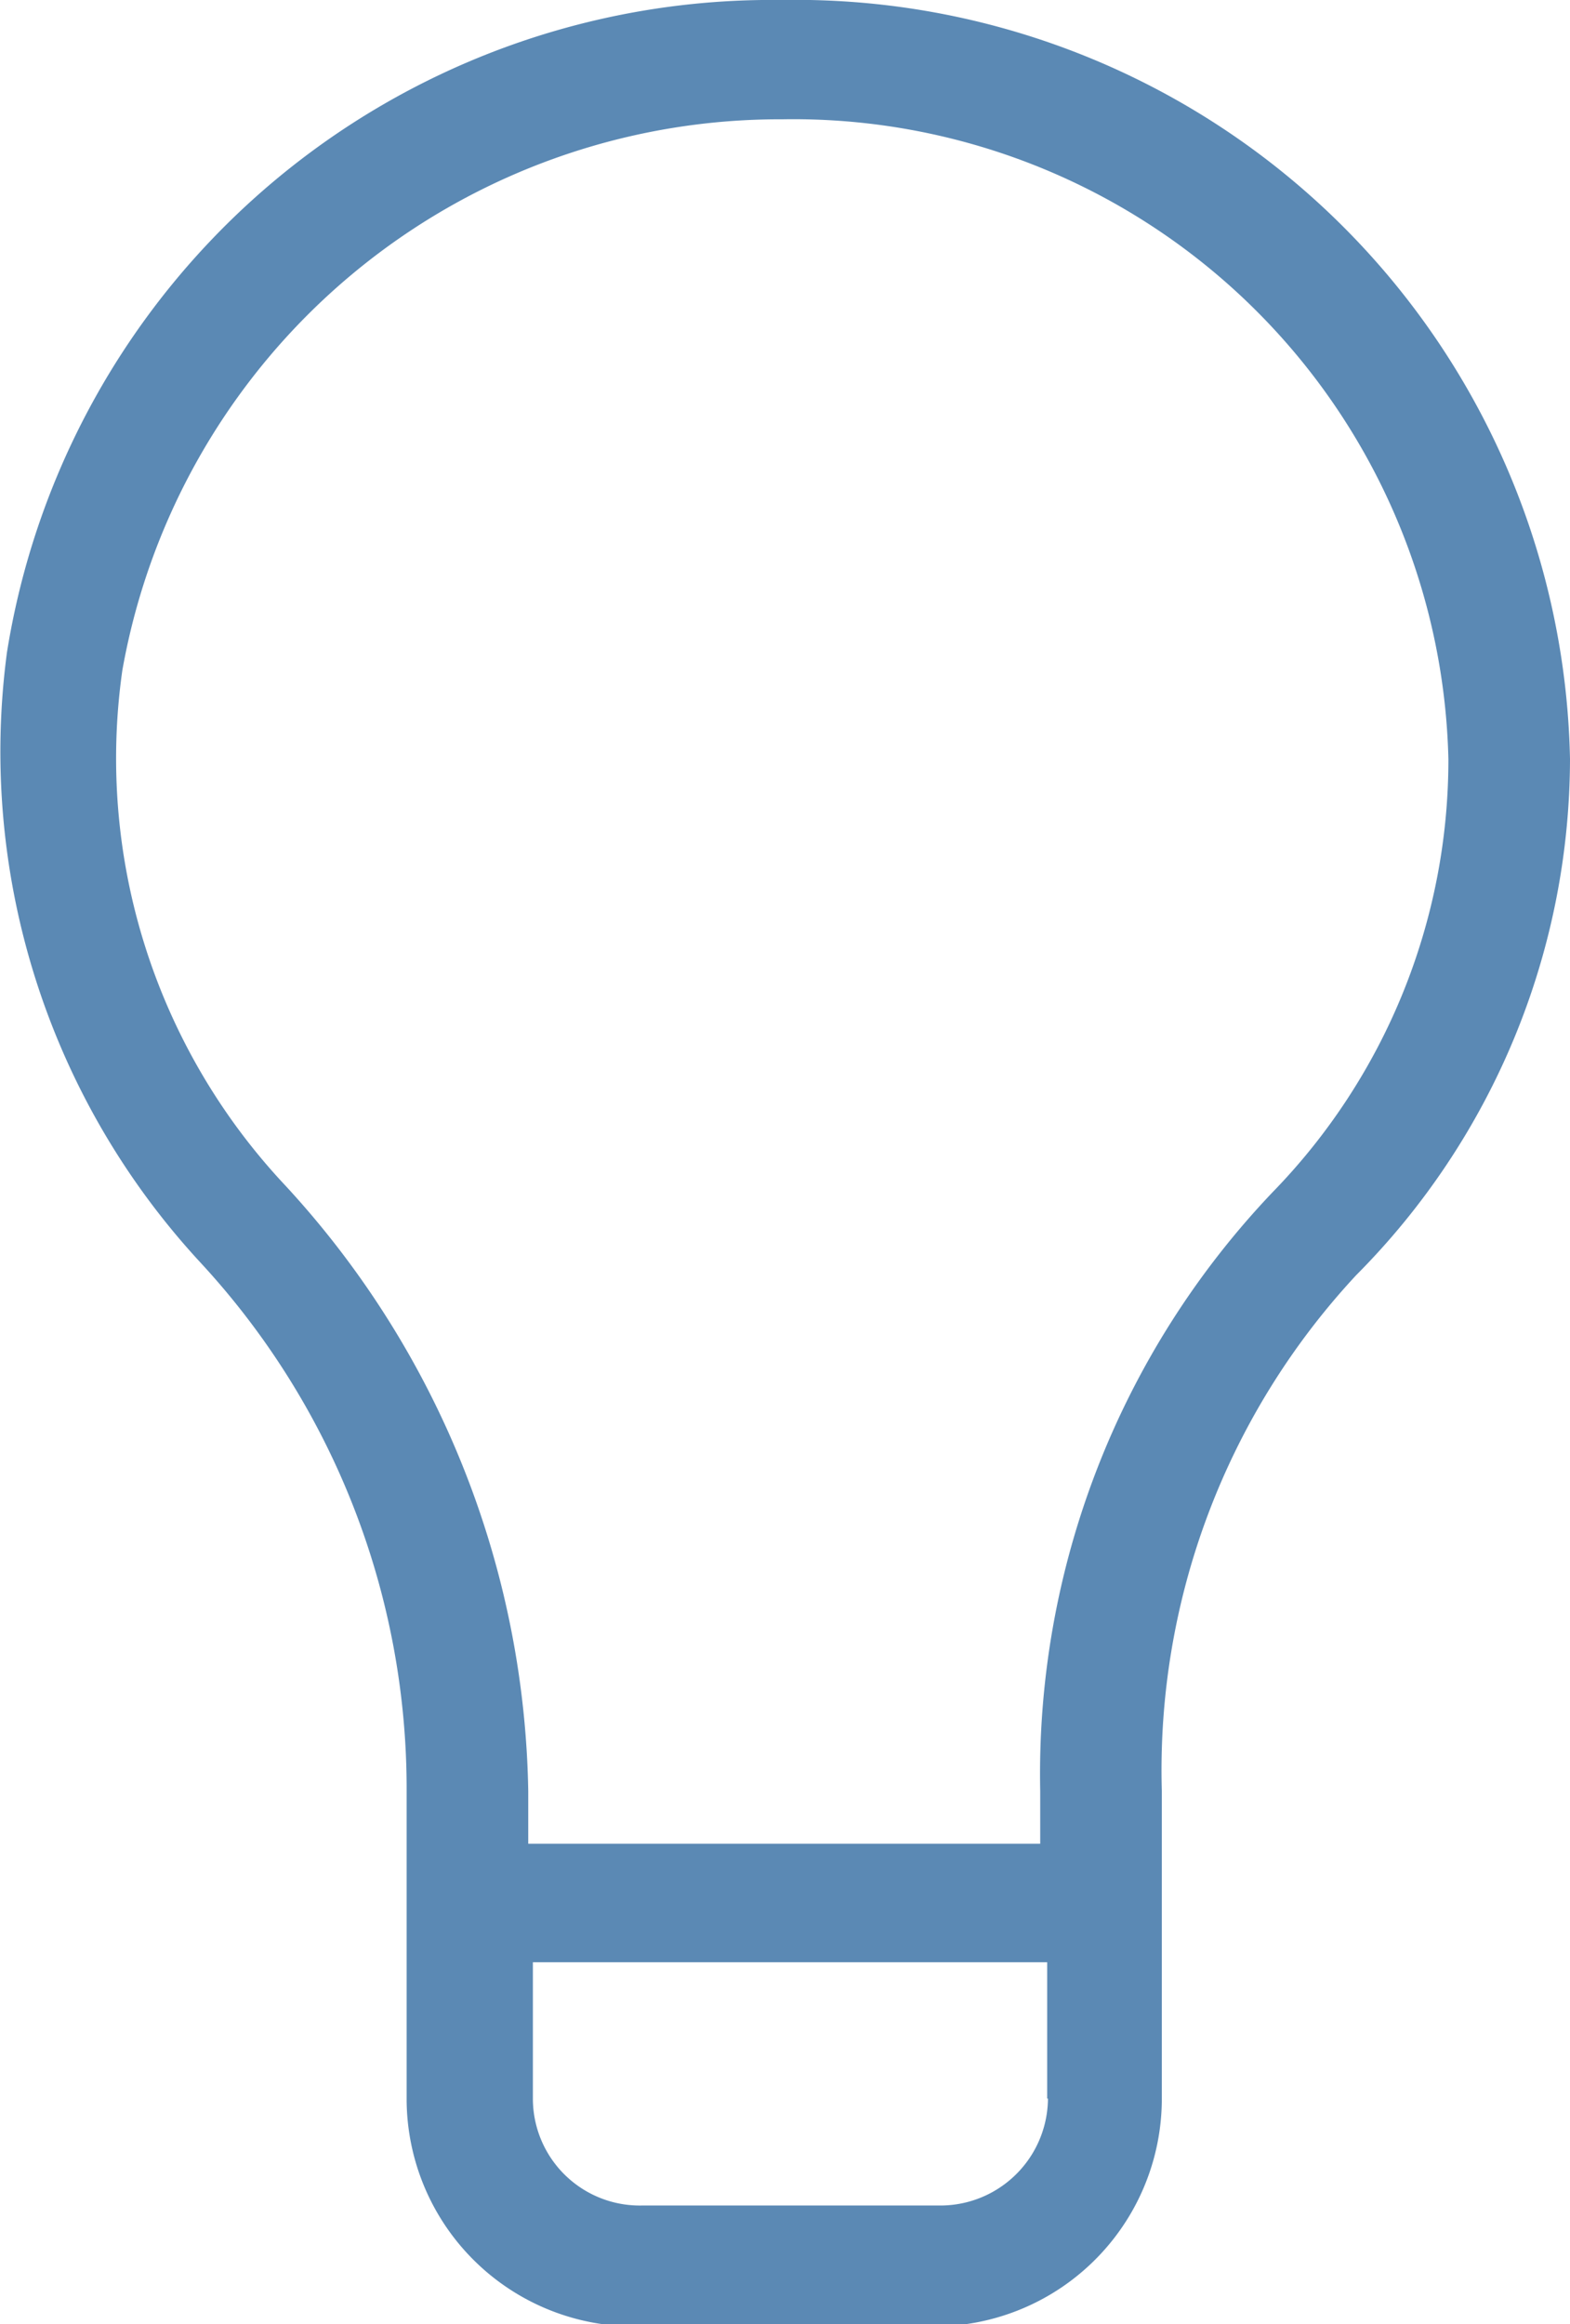 <svg xmlns="http://www.w3.org/2000/svg" viewBox="0 0 20.27 30"><title>資產 12</title><g id="f88754e8-819d-499d-9124-0042c9fd37a6" data-name="圖層 2"><g id="27500a18-8f6a-4ed9-bde6-314a7146ffe8" data-name="圖層 1"><path d="M10.09,0a10,10,0,0,0-10,8.42,9.71,9.71,0,0,0,2.5,7.88,10,10,0,0,1,2.66,6.82v4a2.94,2.94,0,0,0,3,2.91H12a2.94,2.94,0,0,0,3-2.91v-4a9.38,9.38,0,0,1,2.51-6.66A9.47,9.47,0,0,0,20.27,9.8,10,10,0,0,0,10.09,0Zm3.44,27.09a1.39,1.39,0,0,1-1.41,1.38H8.29a1.38,1.38,0,0,1-1.41-1.38V25.33h6.64v1.76Zm2.9-11.7a10.89,10.89,0,0,0-3,7.73v.68H6.82v-.68a11.8,11.8,0,0,0-3.13-7.81A8.05,8.05,0,0,1,1.58,8.65,8.62,8.62,0,0,1,10.1,1.54,8.46,8.46,0,0,1,18.7,9.8a8,8,0,0,1-2.27,5.59Z" fill="#5b89b4"/></g></g></svg>